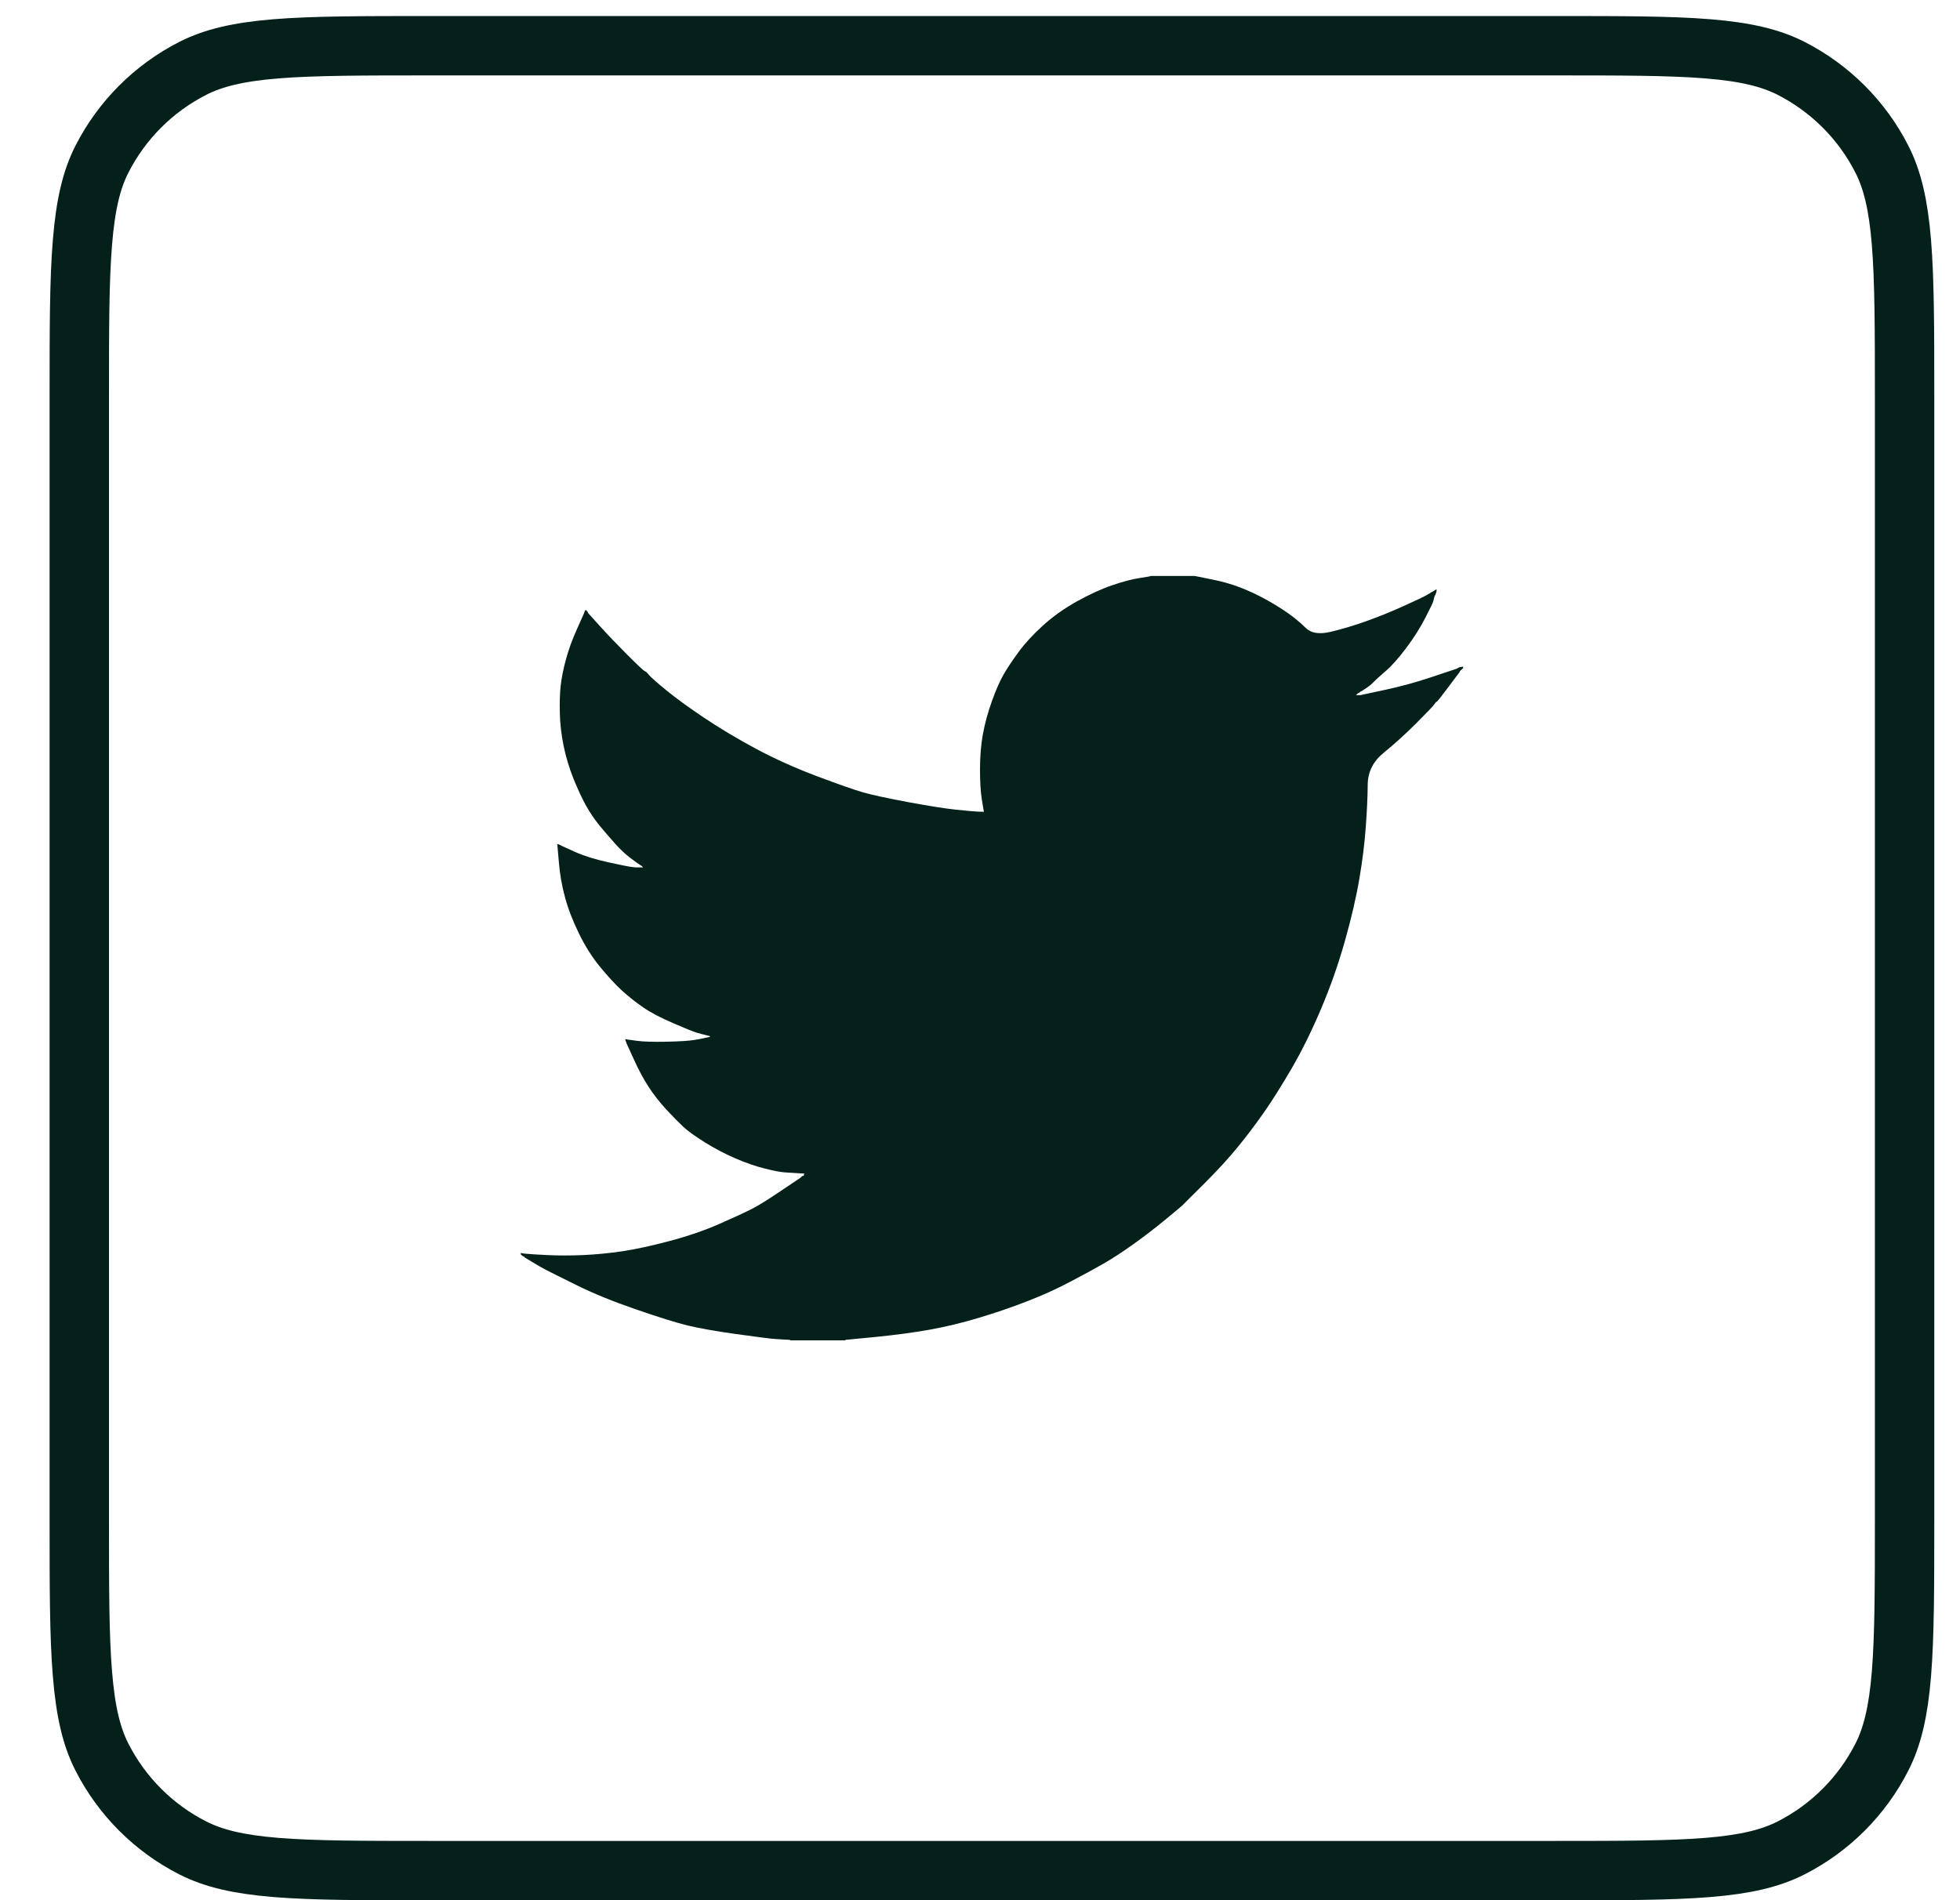<svg width="33" height="32" viewBox="0 0 33 32" fill="none" xmlns="http://www.w3.org/2000/svg">
<path d="M3.246 1.151C3.592 0.975 4.012 0.874 4.648 0.822C5.29 0.77 6.107 0.77 7.235 0.77H26.167C27.295 0.77 28.111 0.77 28.753 0.822C29.39 0.874 29.81 0.975 30.156 1.151C30.814 1.487 31.35 2.022 31.685 2.681C31.861 3.026 31.962 3.447 32.014 4.083C32.066 4.725 32.067 5.541 32.067 6.67V25.602C32.067 26.73 32.066 27.546 32.014 28.188C31.962 28.824 31.861 29.245 31.685 29.59C31.35 30.249 30.814 30.785 30.156 31.12C29.81 31.296 29.39 31.397 28.753 31.449C28.111 31.501 27.295 31.502 26.167 31.502H7.235C6.107 31.502 5.29 31.501 4.648 31.449C4.012 31.397 3.592 31.296 3.246 31.12C2.587 30.785 2.052 30.249 1.716 29.59C1.54 29.245 1.44 28.824 1.388 28.188C1.335 27.546 1.335 26.73 1.335 25.602V6.67C1.335 5.541 1.335 4.725 1.388 4.083C1.44 3.447 1.54 3.026 1.716 2.681C2.052 2.022 2.587 1.487 3.246 1.151Z" stroke="#04201A"/>
<path d="M19.369 9.702V9.699H20.113L20.384 9.754C20.566 9.789 20.73 9.835 20.878 9.892C21.026 9.949 21.169 10.016 21.307 10.092C21.446 10.168 21.571 10.246 21.684 10.325C21.795 10.403 21.895 10.486 21.984 10.574C22.072 10.662 22.209 10.685 22.395 10.642C22.581 10.599 22.781 10.54 22.995 10.464C23.21 10.387 23.422 10.302 23.632 10.206C23.842 10.111 23.97 10.051 24.015 10.025C24.06 9.998 24.084 9.984 24.087 9.982L24.09 9.978L24.104 9.971L24.119 9.964L24.133 9.956L24.147 9.949L24.15 9.945L24.154 9.942L24.159 9.939L24.161 9.935L24.176 9.931L24.19 9.928L24.187 9.949L24.183 9.971L24.176 9.992L24.169 10.014L24.161 10.028L24.154 10.042L24.147 10.063C24.142 10.078 24.138 10.097 24.133 10.121C24.128 10.145 24.083 10.24 23.997 10.406C23.911 10.573 23.804 10.742 23.675 10.914C23.546 11.085 23.431 11.215 23.329 11.302C23.226 11.391 23.158 11.453 23.124 11.488C23.091 11.524 23.05 11.557 23.003 11.588L22.931 11.635L22.917 11.642L22.902 11.649L22.9 11.654L22.895 11.656L22.891 11.659L22.888 11.664L22.874 11.671L22.86 11.678L22.857 11.682L22.852 11.685L22.848 11.688L22.845 11.692L22.842 11.697L22.838 11.699L22.834 11.702L22.831 11.707H22.902L23.303 11.621C23.57 11.564 23.825 11.495 24.068 11.414L24.455 11.285L24.498 11.271L24.519 11.264L24.533 11.257L24.548 11.249L24.562 11.242L24.576 11.235L24.605 11.231L24.634 11.228V11.257L24.626 11.259L24.619 11.264L24.616 11.268L24.612 11.271L24.608 11.274L24.605 11.278L24.602 11.282L24.598 11.285L24.593 11.288L24.591 11.292L24.588 11.296L24.584 11.299L24.576 11.314L24.569 11.328L24.565 11.331C24.563 11.334 24.502 11.415 24.383 11.574C24.264 11.734 24.2 11.815 24.19 11.816C24.18 11.819 24.167 11.834 24.15 11.859C24.134 11.886 24.033 11.992 23.847 12.178C23.661 12.364 23.479 12.529 23.3 12.674C23.121 12.819 23.03 12.998 23.028 13.211C23.026 13.422 23.015 13.661 22.995 13.928C22.976 14.195 22.941 14.483 22.888 14.793C22.836 15.102 22.755 15.452 22.645 15.842C22.535 16.233 22.402 16.614 22.244 16.985C22.087 17.357 21.922 17.69 21.751 17.986C21.579 18.281 21.422 18.531 21.279 18.736C21.136 18.94 20.99 19.133 20.842 19.314C20.695 19.495 20.508 19.699 20.282 19.926C20.055 20.151 19.93 20.275 19.91 20.297C19.888 20.318 19.794 20.396 19.629 20.532C19.465 20.668 19.289 20.804 19.1 20.94C18.912 21.075 18.739 21.188 18.582 21.279C18.424 21.369 18.235 21.473 18.012 21.589C17.791 21.706 17.552 21.814 17.294 21.914C17.037 22.014 16.765 22.107 16.479 22.193C16.193 22.279 15.916 22.345 15.649 22.393C15.382 22.441 15.079 22.481 14.741 22.515L14.233 22.564V22.572H13.303V22.564L13.181 22.557C13.1 22.553 13.033 22.548 12.981 22.543C12.928 22.538 12.73 22.512 12.387 22.465C12.044 22.417 11.774 22.369 11.579 22.322C11.383 22.274 11.092 22.183 10.706 22.05C10.32 21.917 9.989 21.782 9.715 21.646C9.441 21.511 9.269 21.425 9.2 21.389C9.131 21.353 9.054 21.31 8.968 21.257L8.839 21.179L8.836 21.174L8.832 21.172L8.828 21.169L8.825 21.164L8.81 21.157L8.796 21.15L8.793 21.146L8.789 21.143L8.785 21.14L8.782 21.136L8.779 21.131L8.775 21.129H8.768V21.1L8.782 21.103L8.796 21.107L8.861 21.114C8.903 21.119 9.02 21.126 9.211 21.136C9.402 21.145 9.605 21.145 9.819 21.136C10.034 21.126 10.253 21.105 10.477 21.072C10.701 21.038 10.966 20.981 11.271 20.9C11.576 20.819 11.857 20.723 12.113 20.611C12.367 20.499 12.548 20.415 12.656 20.36C12.763 20.306 12.926 20.205 13.145 20.057L13.474 19.836L13.477 19.831L13.482 19.829L13.486 19.826L13.489 19.821L13.492 19.817L13.496 19.814L13.5 19.811L13.503 19.807L13.517 19.803L13.532 19.8L13.534 19.786L13.539 19.771L13.543 19.768L13.546 19.764L13.431 19.757C13.355 19.752 13.281 19.748 13.21 19.743C13.138 19.738 13.026 19.717 12.874 19.678C12.721 19.64 12.556 19.583 12.38 19.507C12.204 19.431 12.032 19.34 11.865 19.236C11.698 19.131 11.577 19.044 11.503 18.974C11.43 18.906 11.334 18.808 11.217 18.683C11.101 18.556 10.999 18.426 10.914 18.293C10.828 18.159 10.746 18.006 10.668 17.831L10.549 17.571L10.542 17.55L10.534 17.528L10.53 17.514L10.527 17.5L10.549 17.503L10.57 17.507L10.728 17.528C10.832 17.543 10.997 17.547 11.221 17.543C11.445 17.538 11.6 17.528 11.686 17.514C11.772 17.5 11.824 17.49 11.844 17.485L11.872 17.478L11.908 17.471L11.944 17.464L11.947 17.46L11.951 17.457L11.955 17.454L11.958 17.45L11.929 17.443L11.901 17.436L11.872 17.428L11.844 17.421L11.815 17.414C11.796 17.409 11.762 17.4 11.715 17.386C11.667 17.371 11.538 17.319 11.329 17.228C11.119 17.138 10.952 17.05 10.828 16.964C10.703 16.878 10.585 16.784 10.473 16.683C10.361 16.58 10.239 16.447 10.105 16.285C9.972 16.123 9.852 15.935 9.748 15.721C9.643 15.507 9.564 15.302 9.512 15.107C9.459 14.913 9.425 14.714 9.409 14.514L9.383 14.214L9.397 14.217L9.411 14.221L9.426 14.228L9.44 14.235L9.454 14.242L9.469 14.25L9.69 14.35C9.838 14.416 10.022 14.473 10.241 14.521C10.46 14.569 10.592 14.595 10.635 14.6L10.699 14.607H10.828L10.825 14.602L10.821 14.6L10.816 14.597L10.813 14.592L10.811 14.588L10.806 14.585L10.802 14.582L10.799 14.578L10.785 14.571L10.771 14.564L10.768 14.56L10.763 14.557L10.759 14.554L10.756 14.55L10.742 14.542L10.728 14.535L10.725 14.531C10.722 14.529 10.681 14.499 10.602 14.44C10.524 14.38 10.441 14.302 10.356 14.207C10.27 14.111 10.184 14.011 10.098 13.907C10.012 13.802 9.935 13.689 9.869 13.571C9.802 13.452 9.732 13.3 9.657 13.117C9.584 12.934 9.528 12.749 9.49 12.564C9.452 12.378 9.43 12.195 9.426 12.014C9.421 11.833 9.426 11.678 9.44 11.549C9.454 11.421 9.483 11.275 9.526 11.114C9.569 10.952 9.631 10.78 9.712 10.599L9.833 10.328L9.841 10.306L9.848 10.285L9.852 10.282L9.855 10.278L9.858 10.274L9.862 10.271L9.866 10.274L9.869 10.278L9.872 10.282L9.876 10.285L9.881 10.288L9.883 10.292L9.886 10.296L9.891 10.299L9.898 10.314L9.905 10.328L9.909 10.331L9.912 10.335L10.105 10.549C10.234 10.692 10.387 10.852 10.563 11.028C10.739 11.204 10.837 11.296 10.856 11.302C10.875 11.31 10.899 11.332 10.928 11.368C10.957 11.403 11.052 11.488 11.214 11.621C11.376 11.754 11.588 11.909 11.851 12.085C12.113 12.261 12.404 12.435 12.723 12.607C13.043 12.778 13.386 12.933 13.753 13.071C14.121 13.209 14.378 13.3 14.526 13.342C14.674 13.385 14.927 13.44 15.284 13.507C15.642 13.573 15.911 13.616 16.093 13.635C16.274 13.654 16.398 13.665 16.465 13.668L16.565 13.671L16.562 13.649L16.558 13.628L16.529 13.45C16.51 13.331 16.5 13.164 16.5 12.95C16.5 12.735 16.517 12.537 16.55 12.357C16.584 12.176 16.634 11.992 16.701 11.806C16.767 11.621 16.833 11.472 16.897 11.359C16.961 11.248 17.046 11.121 17.151 10.978C17.256 10.835 17.392 10.687 17.559 10.535C17.726 10.383 17.917 10.247 18.131 10.128C18.346 10.009 18.544 9.918 18.725 9.856C18.906 9.794 19.059 9.754 19.183 9.735C19.307 9.716 19.369 9.705 19.369 9.702Z" fill="#04201A"/>
</svg>
